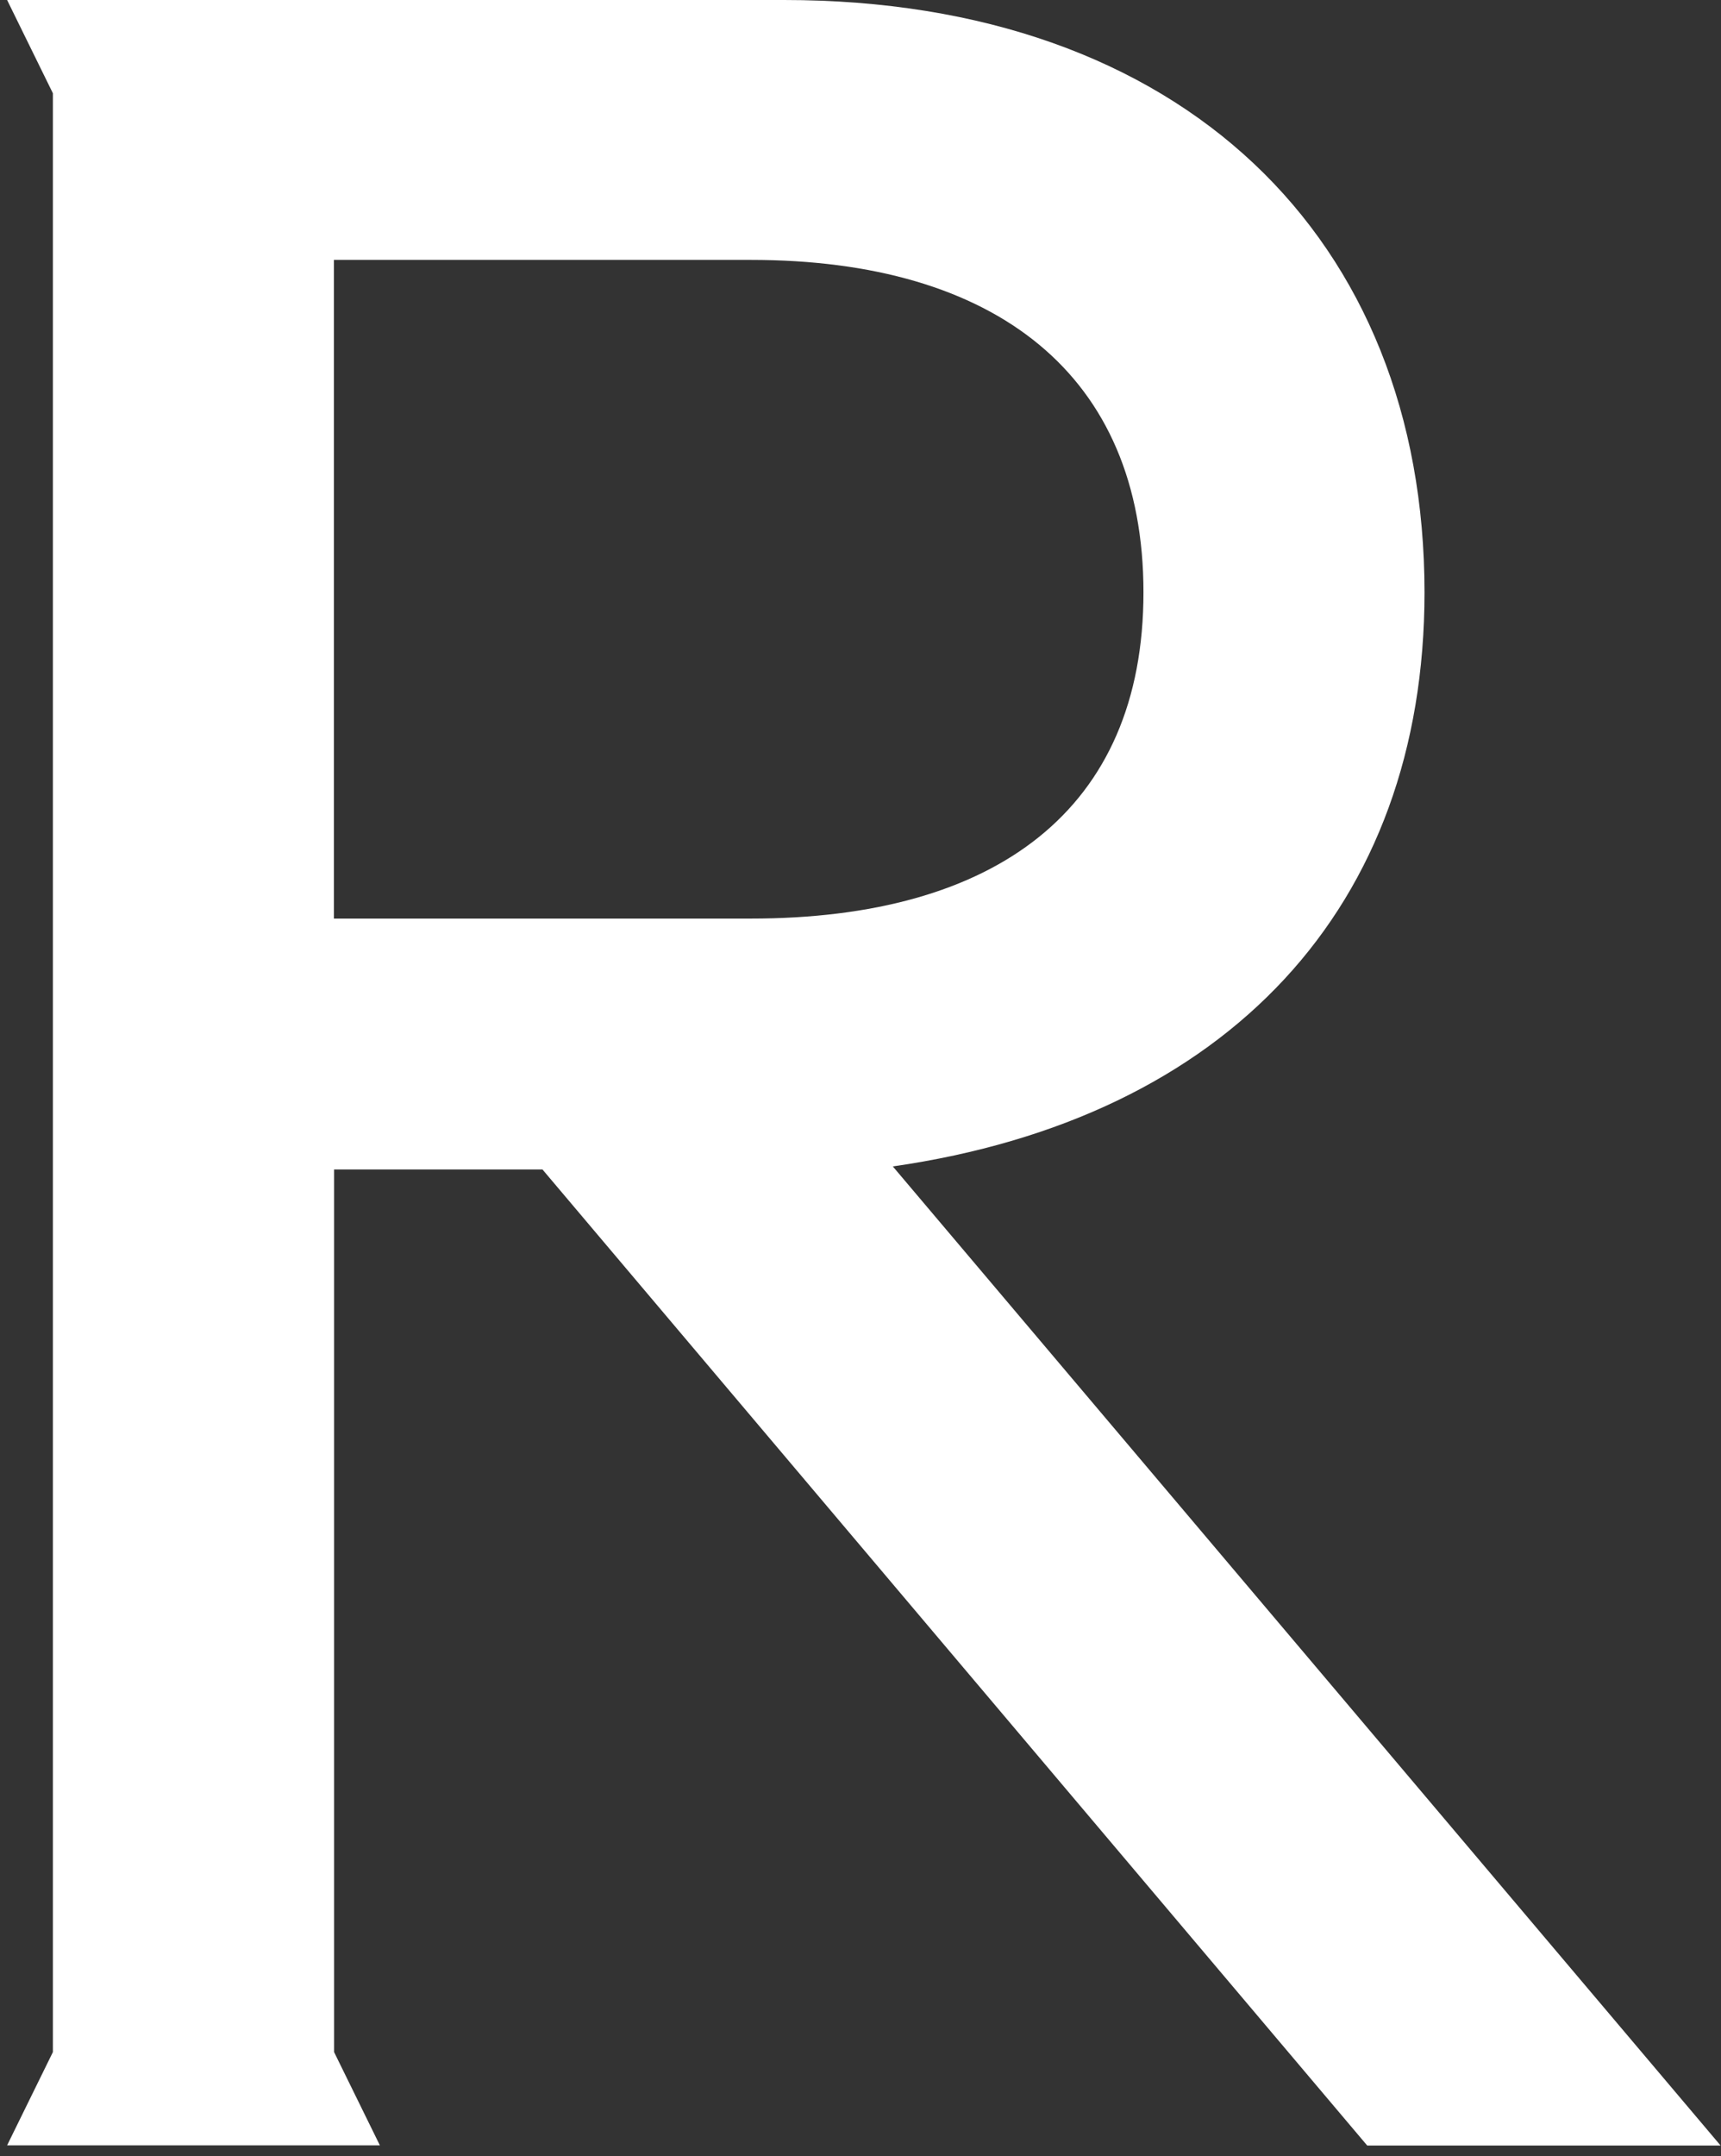 <svg width="103" height="129" viewBox="0 0 103 129" fill="none" xmlns="http://www.w3.org/2000/svg">
<rect x="0" y="0" width="103" height="129" fill="#333333" stroke="none"/>
<g clip-path="url(#clip0_64_55)">
<path d="M85.255 35.44C85.255 14.28 70.785 0 46.925 0H0.425L3.165 5.58V122.78L0.425 128.36H22.735L19.995 122.78V69.97H32.465L81.825 128.37H102.975L53.435 69.79C73.505 66.9 85.255 54.24 85.255 35.44ZM19.985 54.96V15.55H44.935C59.585 15.55 68.435 22.42 68.435 35.44C68.435 48.46 59.575 54.96 44.935 54.96H19.985Z" fill="white"/>
</g>
<defs>
<clipPath id="clip0_64_55">
<rect width="102.55" height="128.37" fill="white" transform="translate(0.425)"/>
</clipPath>
</defs>
</svg>
